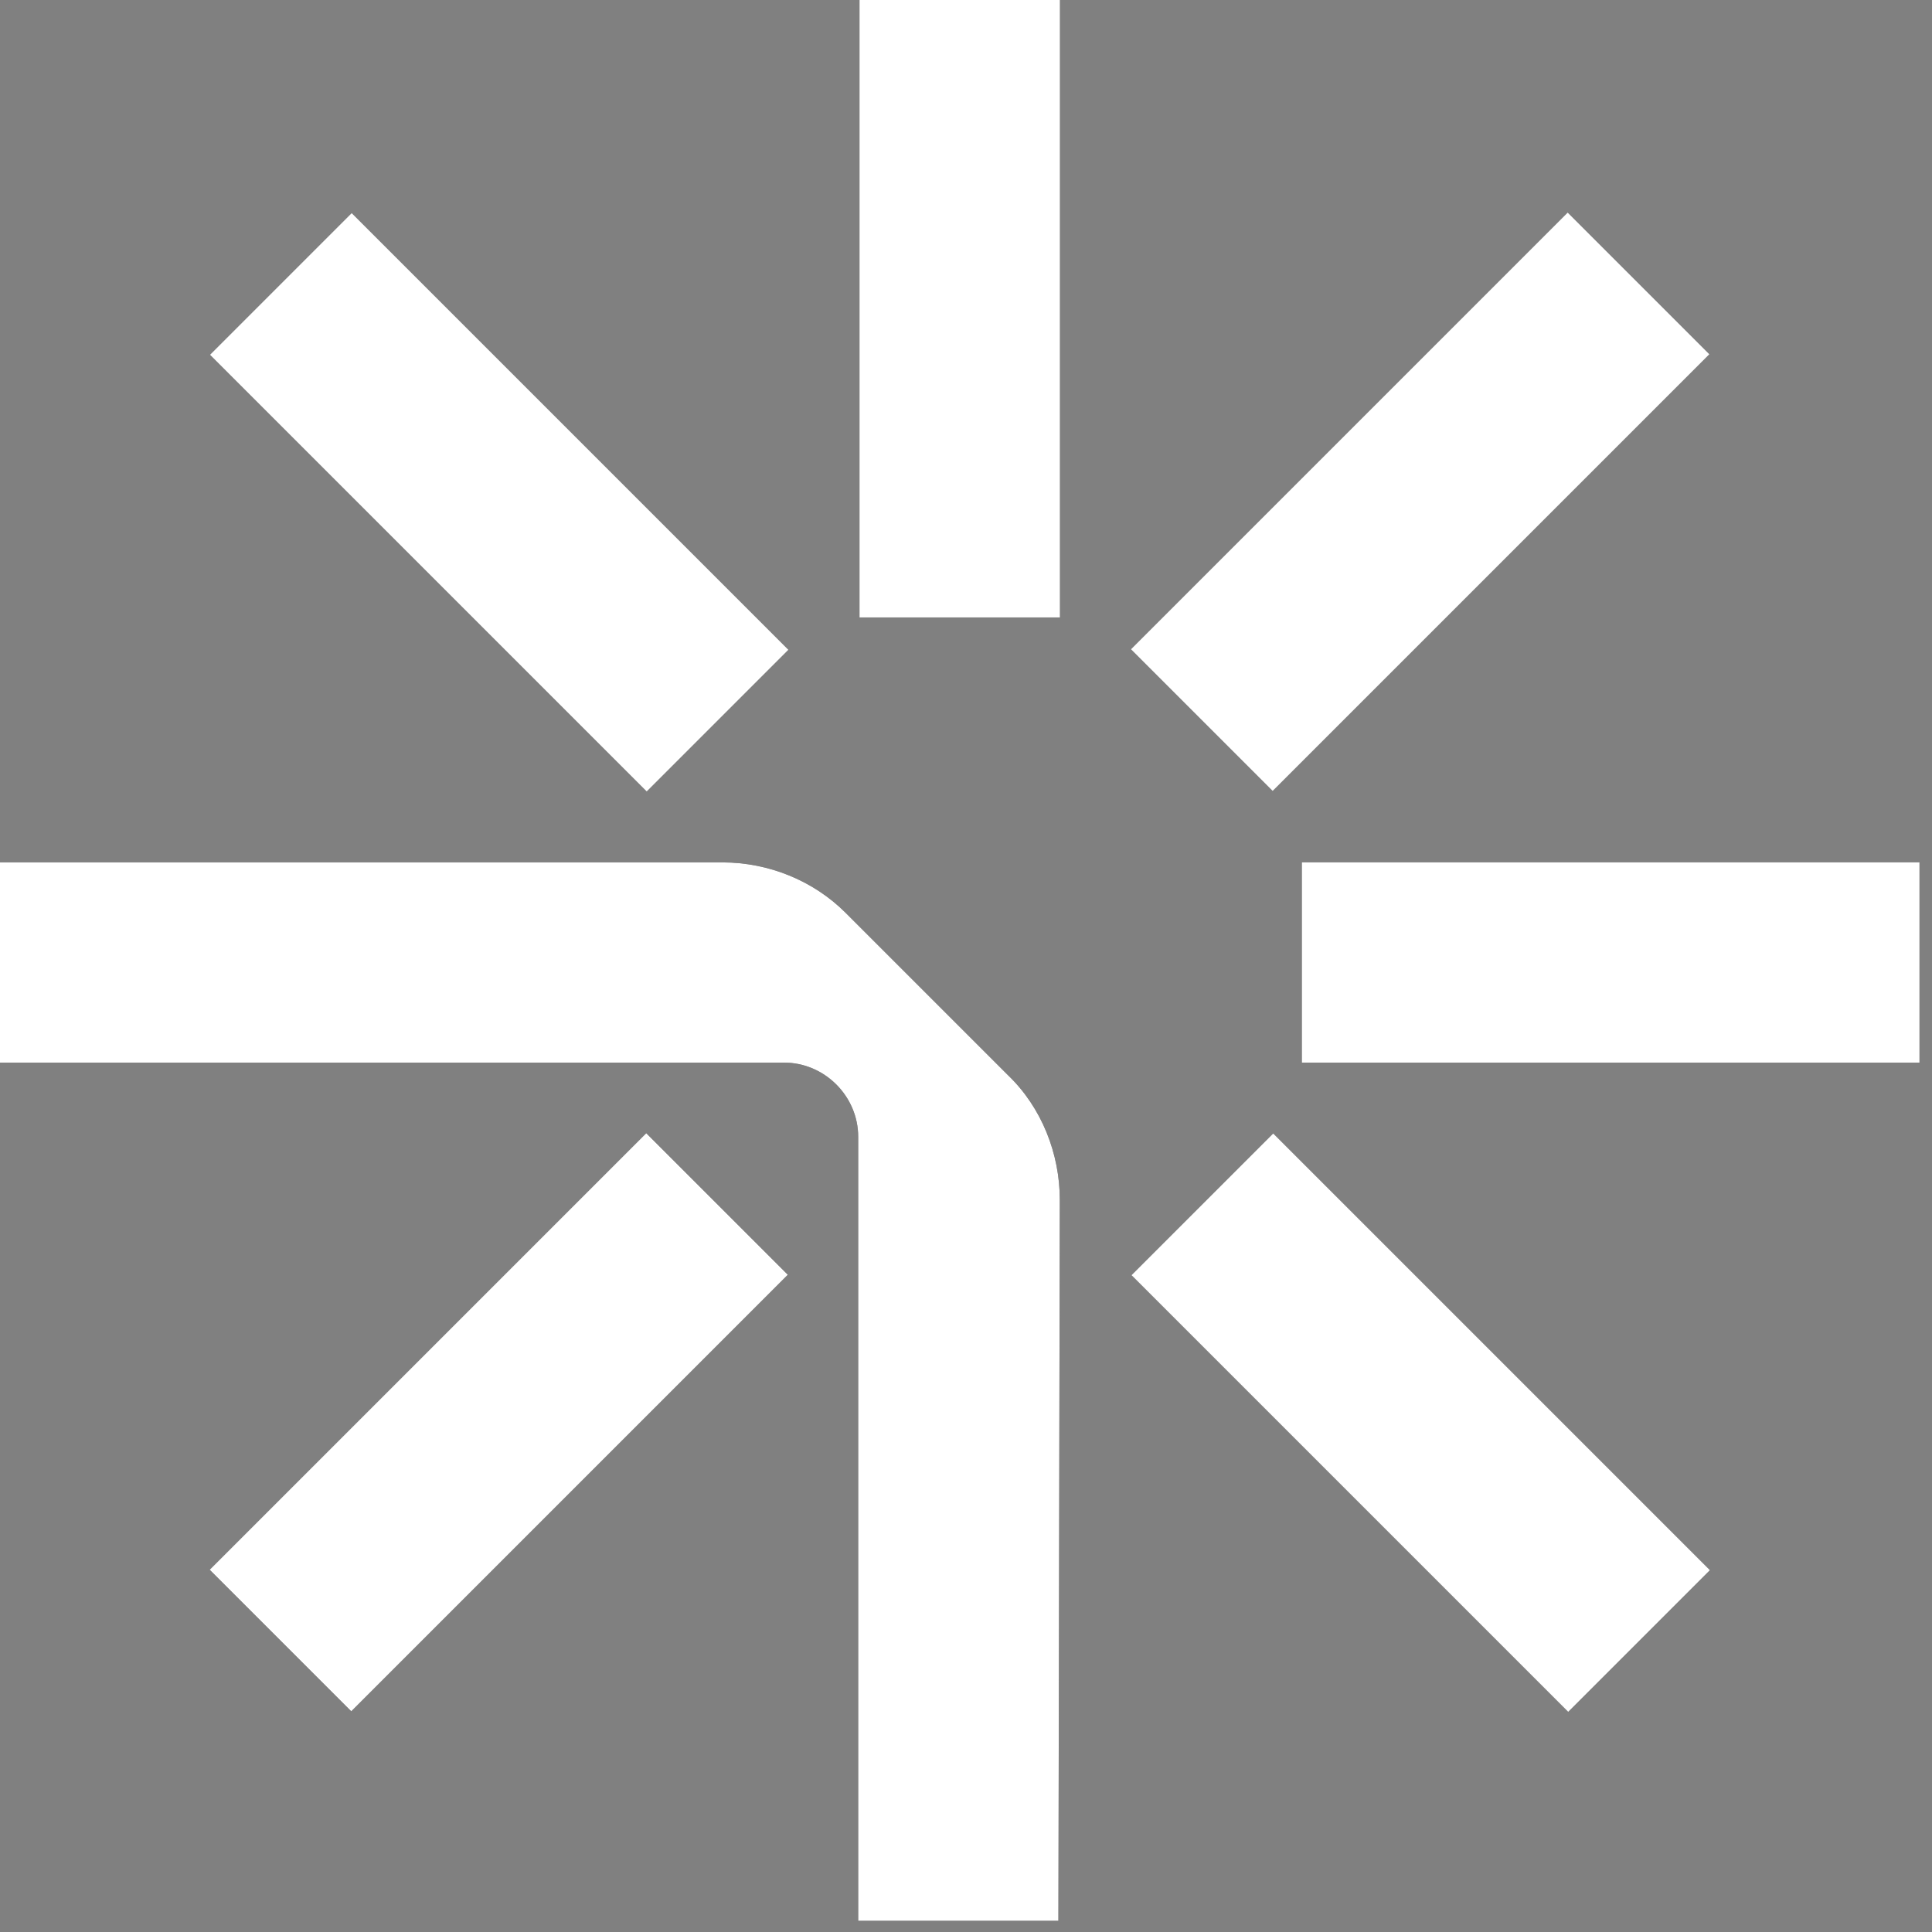 <?xml version="1.0" encoding="UTF-8"?>
<svg width="138px" height="138px" viewBox="0 0 138 138" version="1.1" xmlns="http://www.w3.org/2000/svg" xmlns:xlink="http://www.w3.org/1999/xlink">
    <rect x="0" y="0" width="138" height="138" fill="#808080" stroke="none"/>
    <title>tcglsoleil_logo_logomark_white</title>
    <defs>
        <rect id="path-1" x="28.506" y="13.828" width="14.3" height="44.1"></rect>
        <rect id="path-2" x="94.329" y="79.57" width="14.3" height="44.1"></rect>
        <rect id="path-3" x="79.39" y="28.691" width="44.1" height="14.3"></rect>
        <rect id="path-4" x="13.575" y="94.44" width="44.1" height="14.3"></rect>
        <rect id="path-5" x="61.4" y="0" width="14.3" height="44.1"></rect>
        <rect id="path-6" x="93" y="61.6" width="44.1" height="14.3"></rect>
        <path d="M60.4,65.2 C58.1,62.9 54.9,61.6 51.6,61.6 L0,61.6 L0,75.9 L56,75.9 C58.9,75.9 61.3,78.3 61.3,81.2 L61.3,137.2 L75.6,137.2 L75.7,85.7 C75.7,82.4 74.4,79.1 72,76.8 L60.4,65.2 Z" id="path-7"></path>
    </defs>
    <g id="Page-1" stroke="none" stroke-width="1" fill="none" fill-rule="evenodd">
        <g id="Extra-Large" transform="translate(-1193, -135)" fill-rule="nonzero">
            <g id="tcglsoleil_logo_logomark_white" transform="translate(1193, 135)">
                <g id="Rectangle" transform="translate(35.656, 35.877) rotate(-45) translate(-35.656, -35.877)">
                    <use fill="#999999" xlink:href="#path-1"></use>
                    <use fill="#FFFFFF" xlink:href="#path-1"></use>
                </g>
                <g id="Rectangle" transform="translate(101.479, 101.619) rotate(-45) translate(-101.479, -101.619)">
                    <use fill="#999999" xlink:href="#path-2"></use>
                    <use fill="#FFFFFF" xlink:href="#path-2"></use>
                </g>
                <g id="Rectangle" transform="translate(101.439, 35.84) rotate(-45) translate(-101.439, -35.84)">
                    <use fill="#999999" xlink:href="#path-3"></use>
                    <use fill="#FFFFFF" xlink:href="#path-3"></use>
                </g>
                <g id="Rectangle" transform="translate(35.625, 101.59) rotate(-45) translate(-35.625, -101.59)">
                    <use fill="#1A1A1A" xlink:href="#path-4"></use>
                    <use fill="#FFFFFF" xlink:href="#path-4"></use>
                </g>
                <g id="Rectangle">
                    <use fill="#999999" xlink:href="#path-5"></use>
                    <use fill="#FFFFFF" xlink:href="#path-5"></use>
                </g>
                <g id="Rectangle">
                    <use fill="#999999" xlink:href="#path-6"></use>
                    <use fill="#FFFFFF" xlink:href="#path-6"></use>
                </g>
                <g id="Path">
                    <use fill="#1A1A1A" xlink:href="#path-7"></use>
                    <use fill="#FFFFFF" xlink:href="#path-7"></use>
                </g>
            </g>
        </g>
    </g>
</svg>